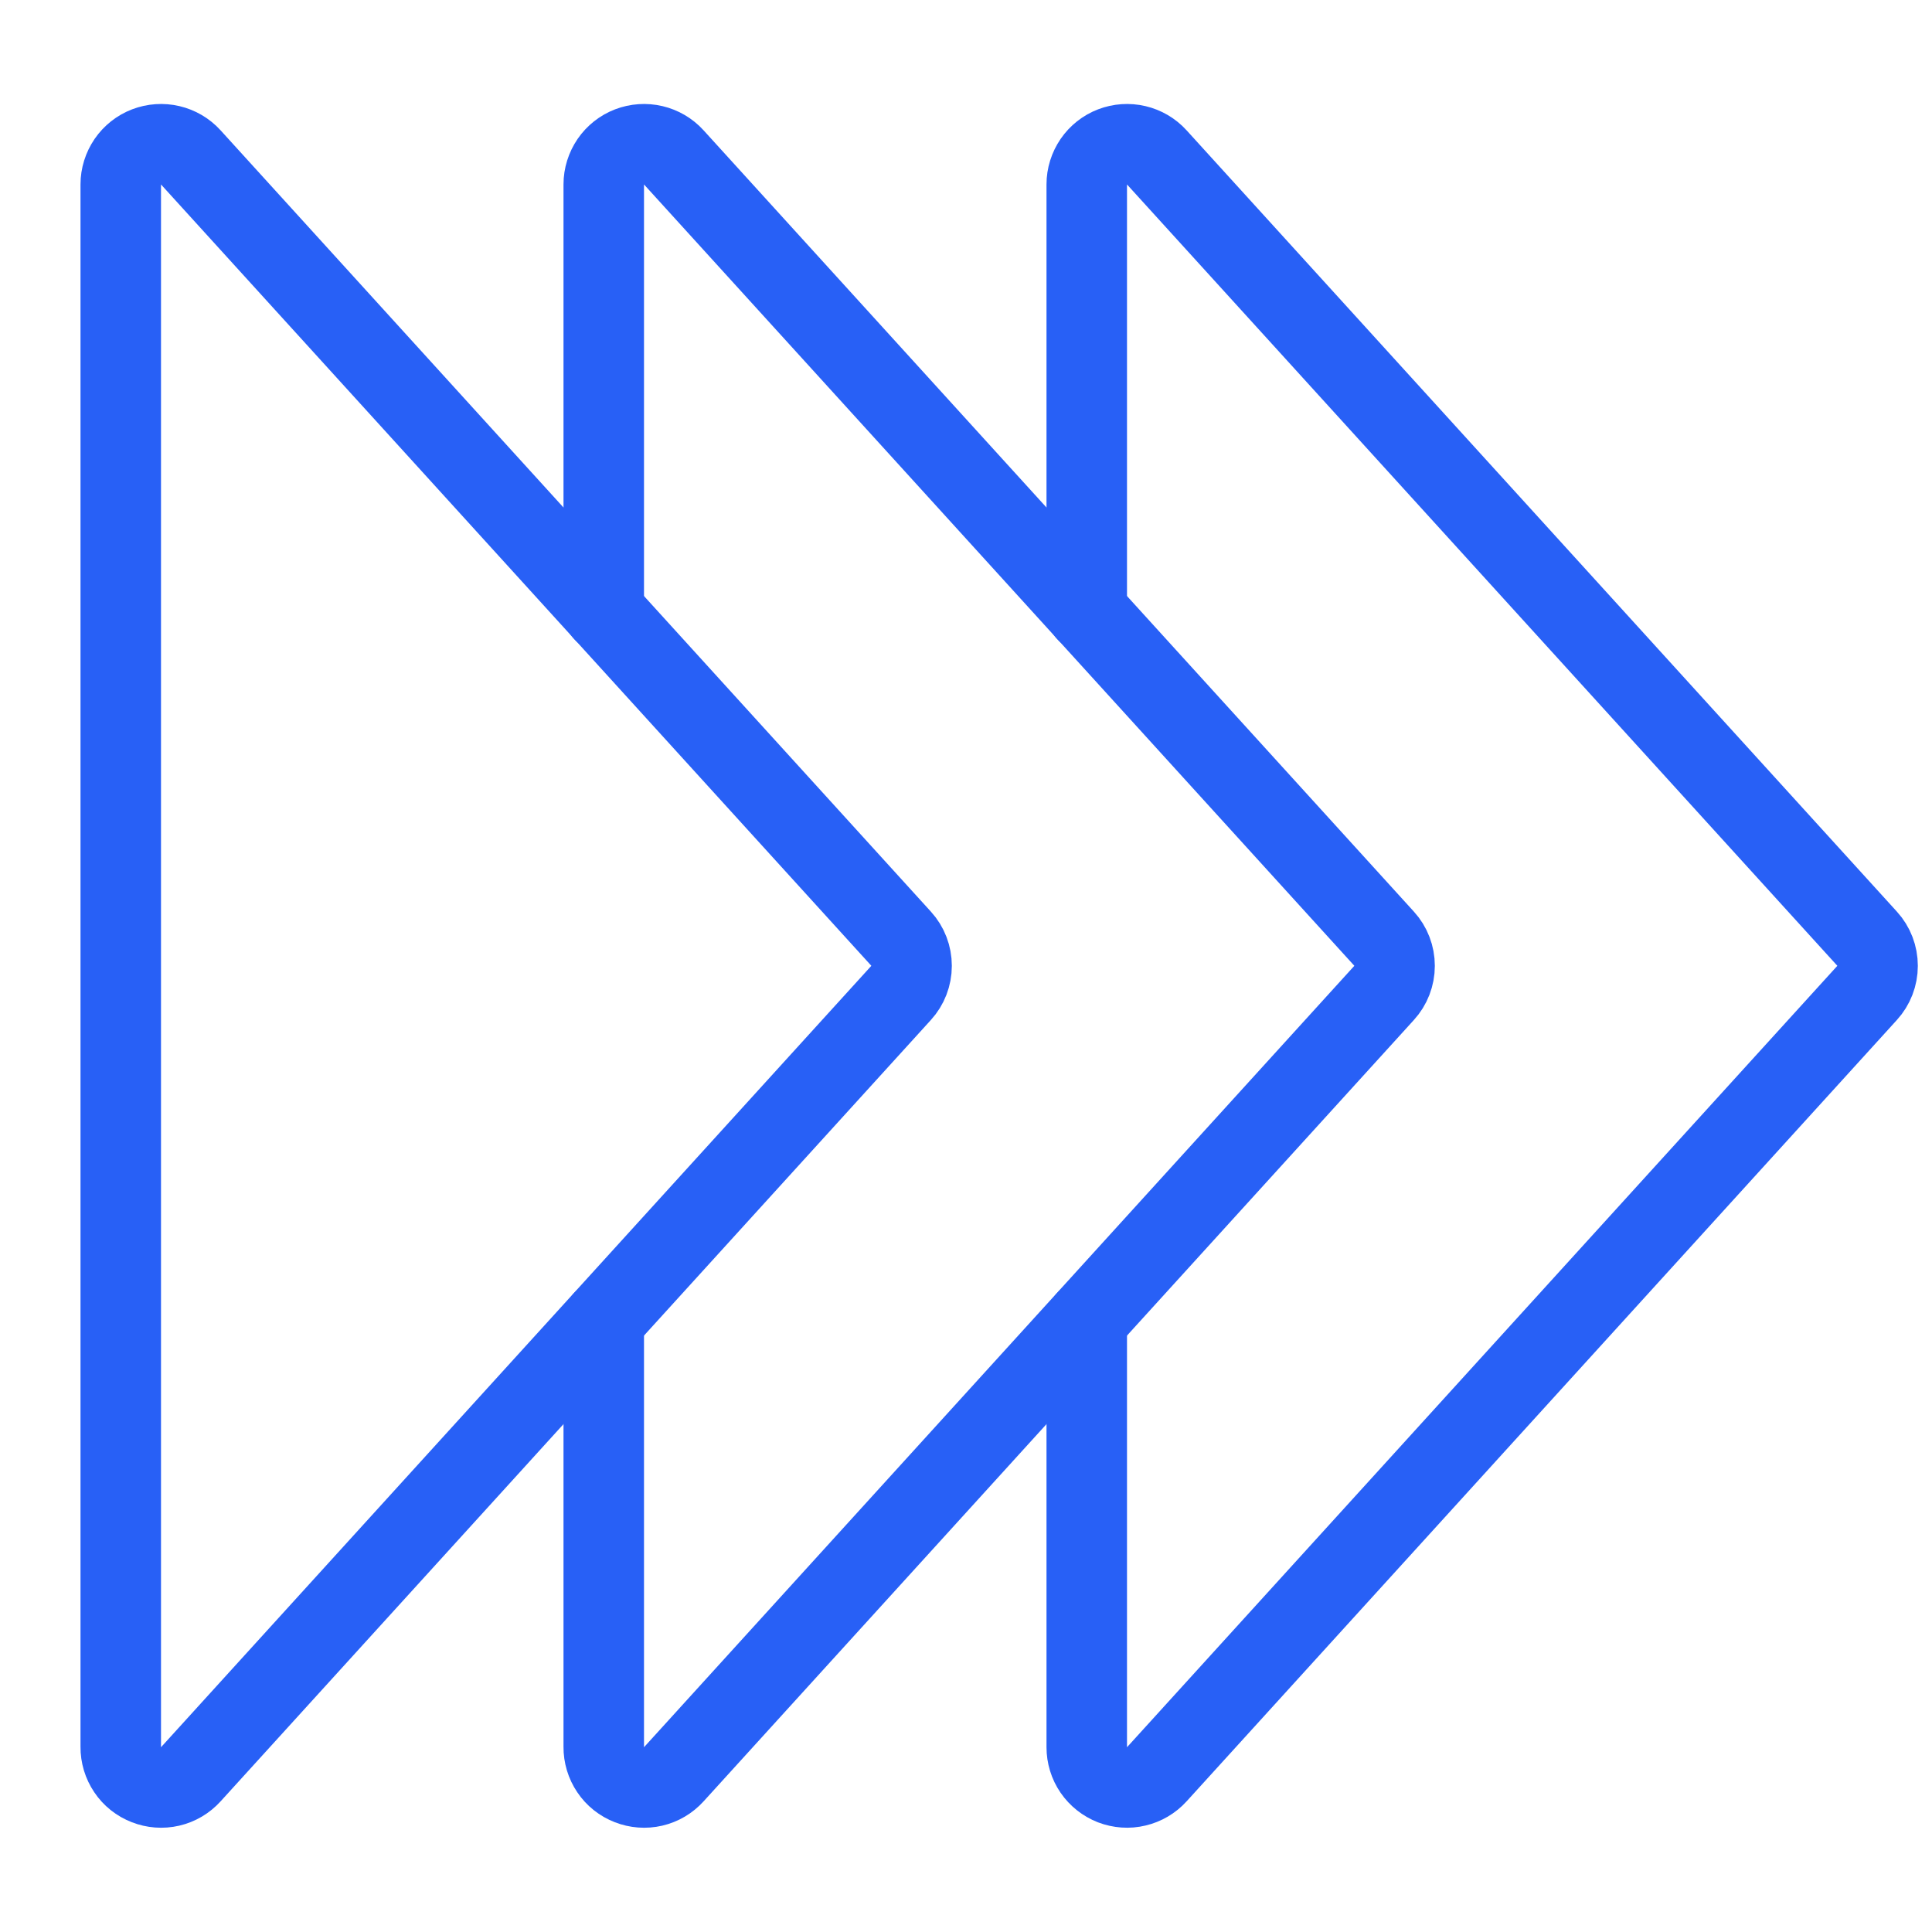 <svg width="24" height="24" viewBox="0 0 24 24" fill="none" xmlns="http://www.w3.org/2000/svg">
<path d="M7.5 7.6V2.291C7.5 2.19 7.531 2.092 7.588 2.008C7.645 1.925 7.726 1.861 7.82 1.825C7.914 1.789 8.017 1.782 8.115 1.805C8.213 1.828 8.302 1.88 8.37 1.955L17.194 11.661C17.278 11.753 17.324 11.873 17.324 11.998C17.324 12.122 17.278 12.242 17.194 12.334L8.37 22.041C8.302 22.116 8.213 22.169 8.114 22.192C8.015 22.215 7.912 22.207 7.818 22.17C7.723 22.133 7.642 22.069 7.586 21.985C7.529 21.901 7.499 21.801 7.5 21.7V16.4" stroke="#2860F6" stroke-linecap="round" stroke-linejoin="round"/>
<path d="M1.5 21.7V2.291C1.5 2.19 1.531 2.092 1.588 2.008C1.645 1.925 1.726 1.861 1.82 1.825C1.914 1.789 2.017 1.782 2.115 1.805C2.213 1.828 2.302 1.88 2.37 1.955L11.194 11.661C11.278 11.753 11.324 11.873 11.324 11.998C11.324 12.122 11.278 12.242 11.194 12.334L2.37 22.041C2.302 22.116 2.213 22.169 2.114 22.192C2.015 22.215 1.912 22.207 1.818 22.17C1.723 22.133 1.642 22.069 1.586 21.985C1.529 21.901 1.499 21.801 1.5 21.7Z" stroke="#2860F6" stroke-linecap="round" stroke-linejoin="round"/>
<path d="M13.5 7.6V2.291C13.5 2.19 13.531 2.092 13.588 2.008C13.645 1.925 13.726 1.861 13.82 1.825C13.914 1.789 14.017 1.782 14.115 1.805C14.213 1.828 14.302 1.88 14.37 1.955L23.194 11.661C23.278 11.753 23.324 11.873 23.324 11.998C23.324 12.122 23.278 12.242 23.194 12.334L14.37 22.041C14.302 22.116 14.213 22.168 14.115 22.191C14.017 22.215 13.914 22.207 13.819 22.171C13.725 22.134 13.644 22.07 13.587 21.987C13.53 21.904 13.5 21.805 13.5 21.704V16.4" stroke="#2860F6" stroke-linecap="round" stroke-linejoin="round"/>
</svg>

